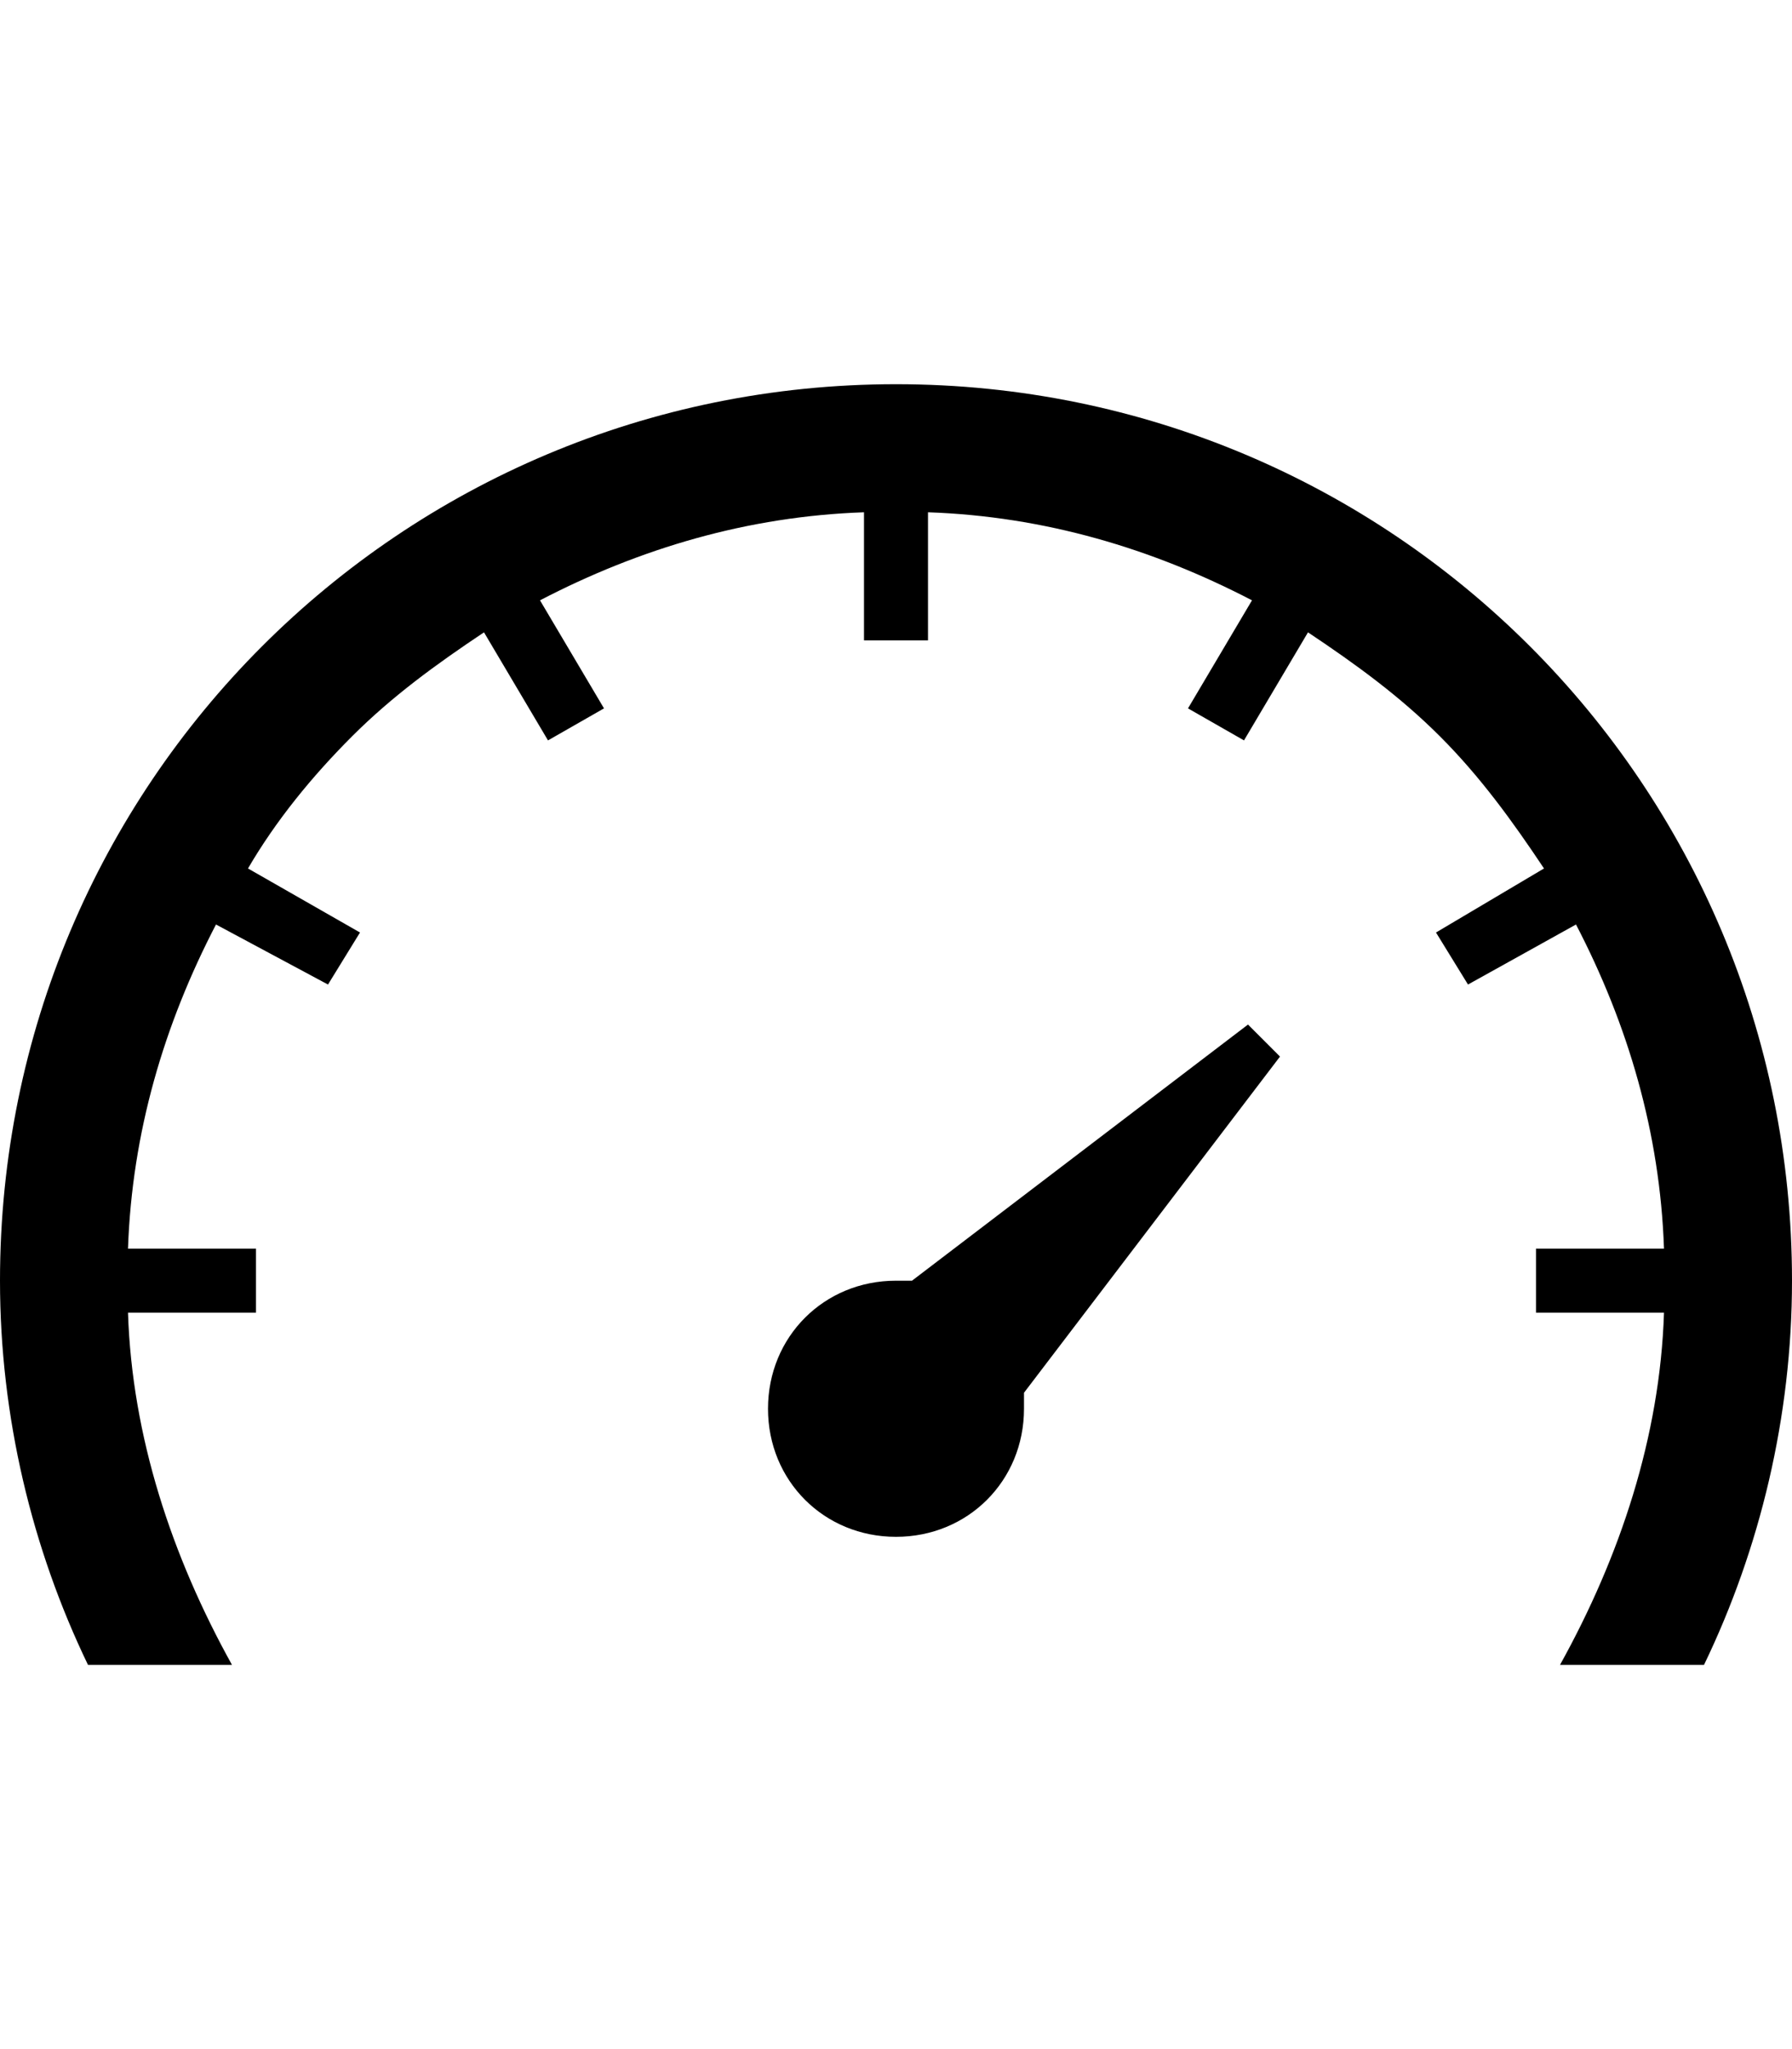 <svg version="1.1" xmlns="http://www.w3.org/2000/svg" xmlns:xlink="http://www.w3.org/1999/xlink" id="speedometer" viewBox="0 0 448 512"><path d="M312 256l8 8-64 84v4c0 18-14 32-32 32s-32-14-32-32 14-32 32-32h4zM224 96c124 0 224 100 224 224 0 34-8 67-22 96h-36c15-27 25-57 26-88h-32v-16h32c-1-29-9-56-22-81l-27 15-8-13 27-16c-8-12-16-23-26-33s-21-18-33-26l-16 27-14-8 16-27c-25-13-52-21-81-22v32h-16v-32c-29 1-56 9-81 22l16 27-14 8-16-27c-12 8-23 16-33 26s-19 21-26 33l28 16-8 13-28-15c-13 25-21 52-22 81h32v16H32c1 31 11 61 26 88H22C8 387 0 354 0 320 0 196 100 96 224 96z"/></svg>